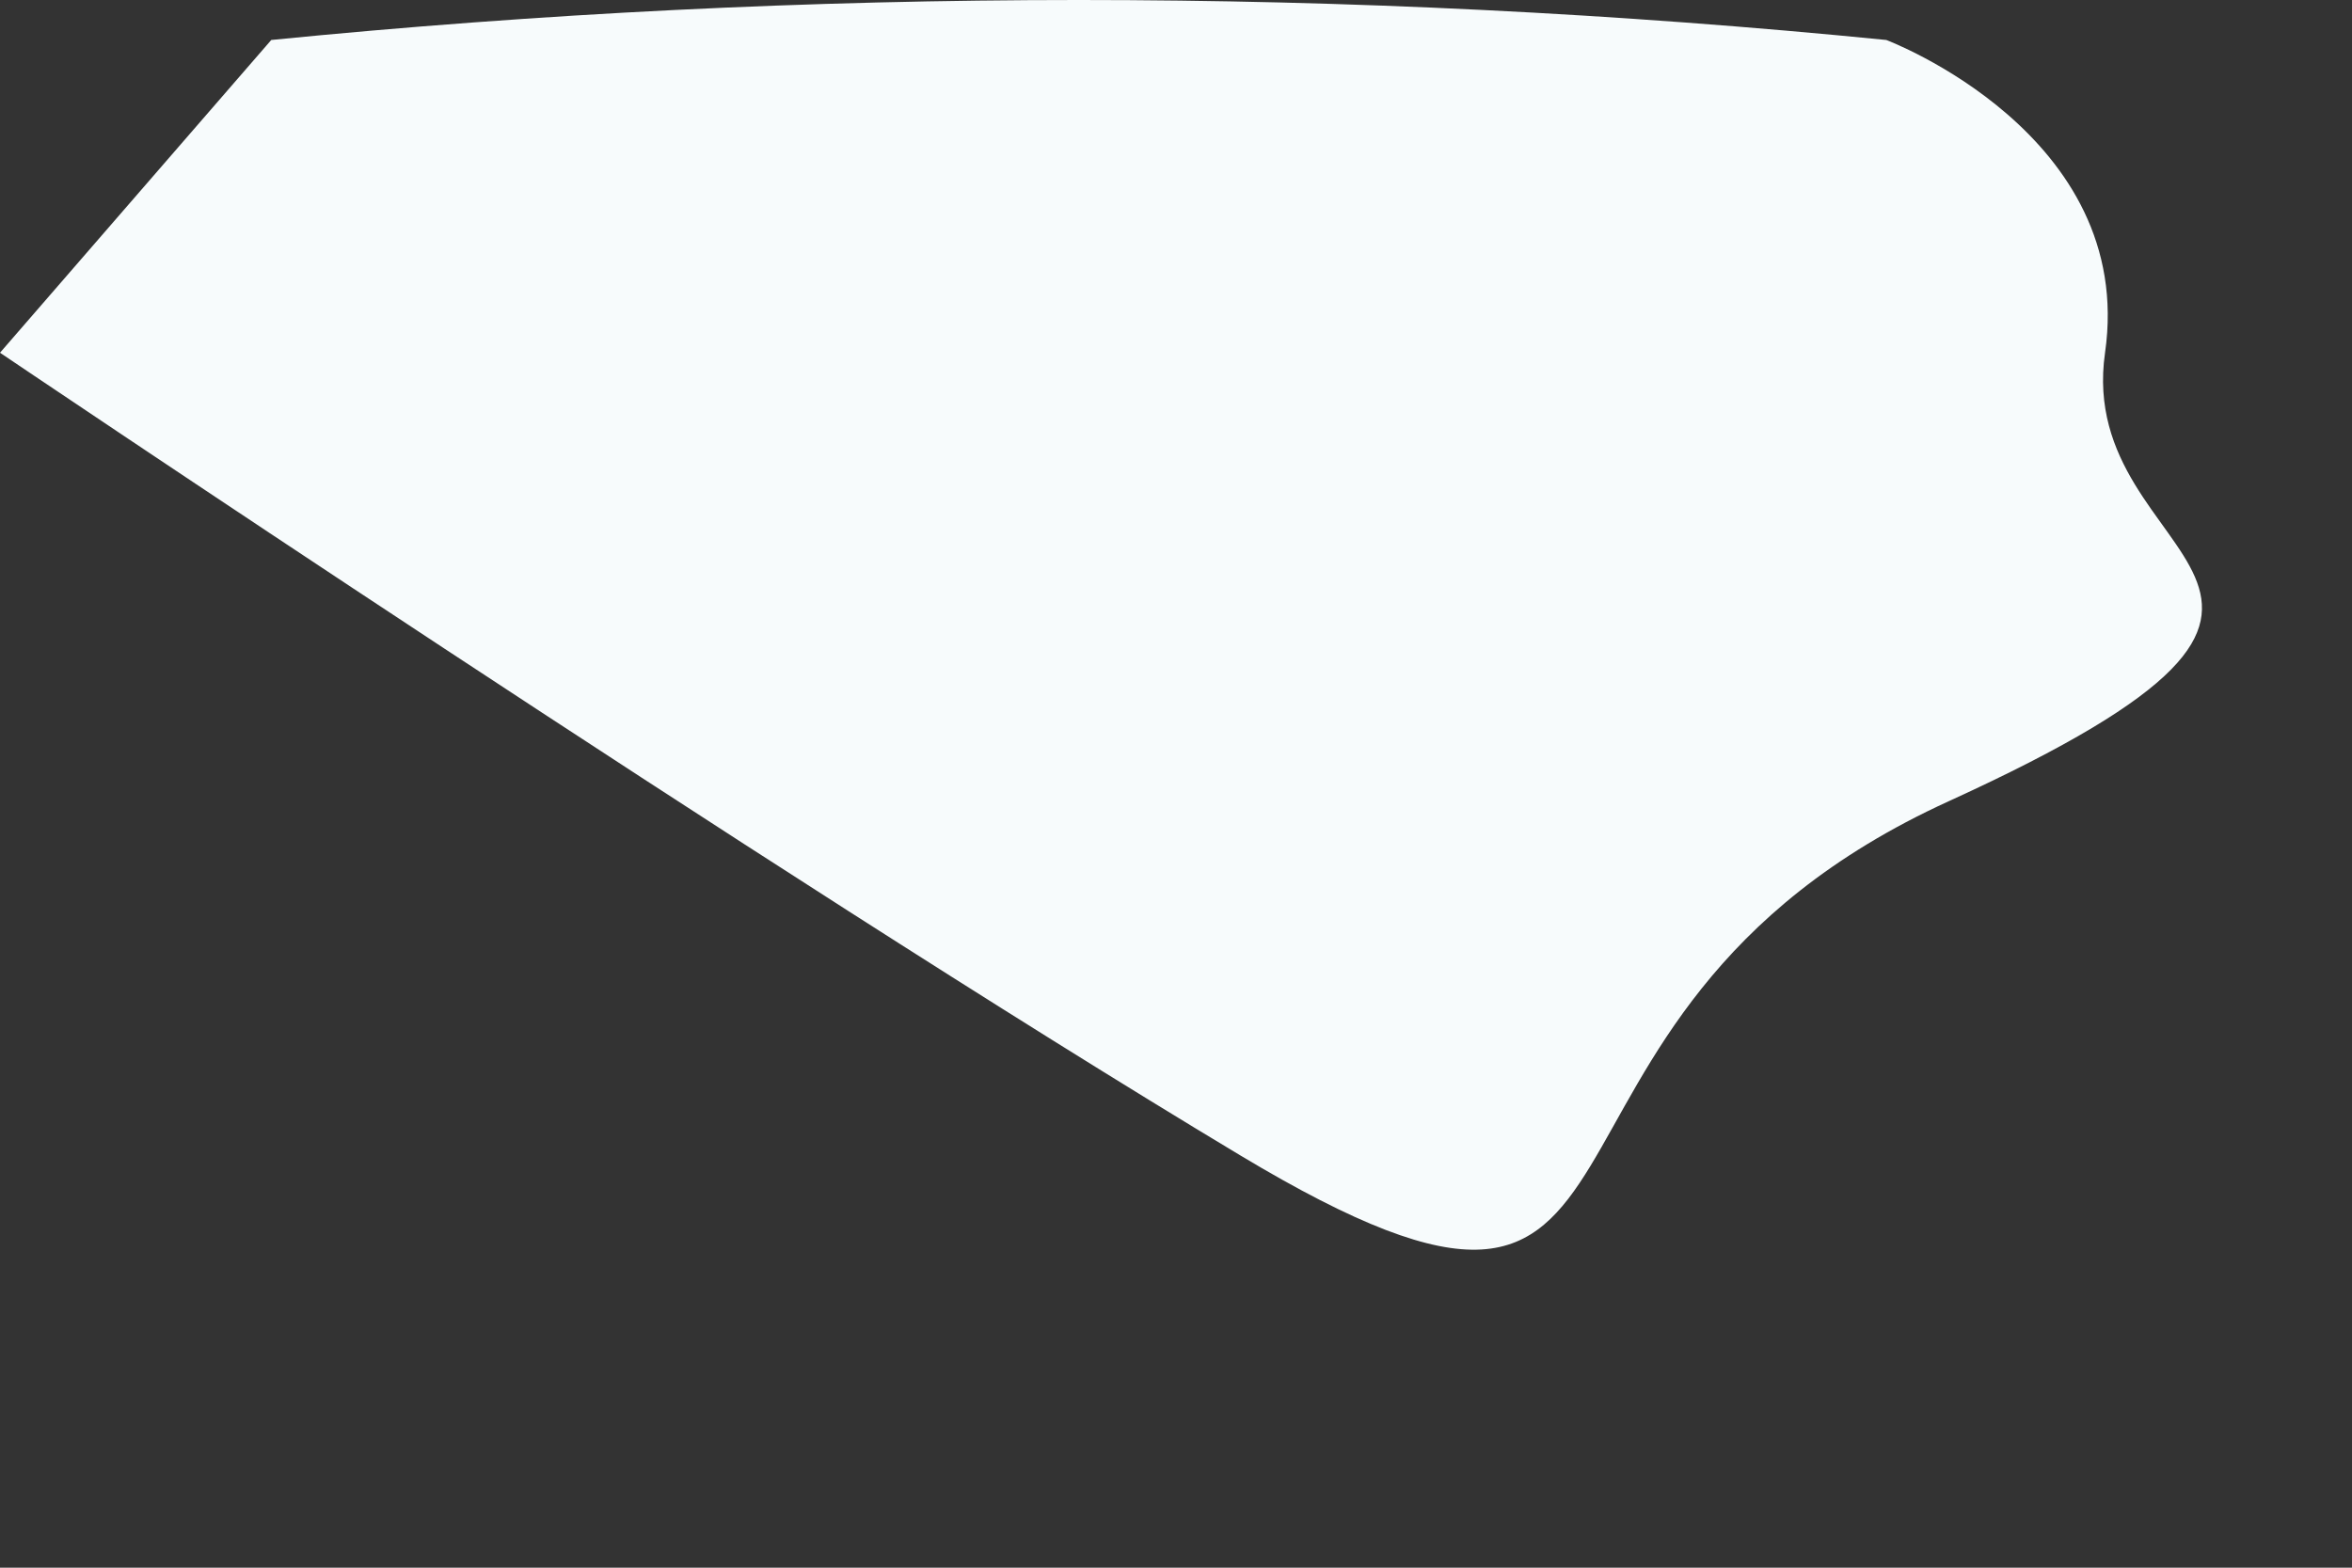 <?xml version="1.0" encoding="utf-8"?>
<svg xmlns="http://www.w3.org/2000/svg" fill="none" height="100%" overflow="visible" preserveAspectRatio="none" style="display: block;" viewBox="0 0 3 2" width="100%">
<rect x="0" y="0" width="3" height="2" fill="#333333" stroke="none"/>
<path d="M0.346 0.051C1.031 -0.017 1.721 -0.017 2.406 0.051C2.406 0.051 2.725 0.171 2.685 0.45C2.645 0.729 3.097 0.743 2.486 1.022C1.874 1.301 2.18 1.833 1.582 1.474C0.984 1.115 0 0.45 0 0.45L0.346 0.051Z" fill="#F7FBFC" id="Vector"/>
</svg>